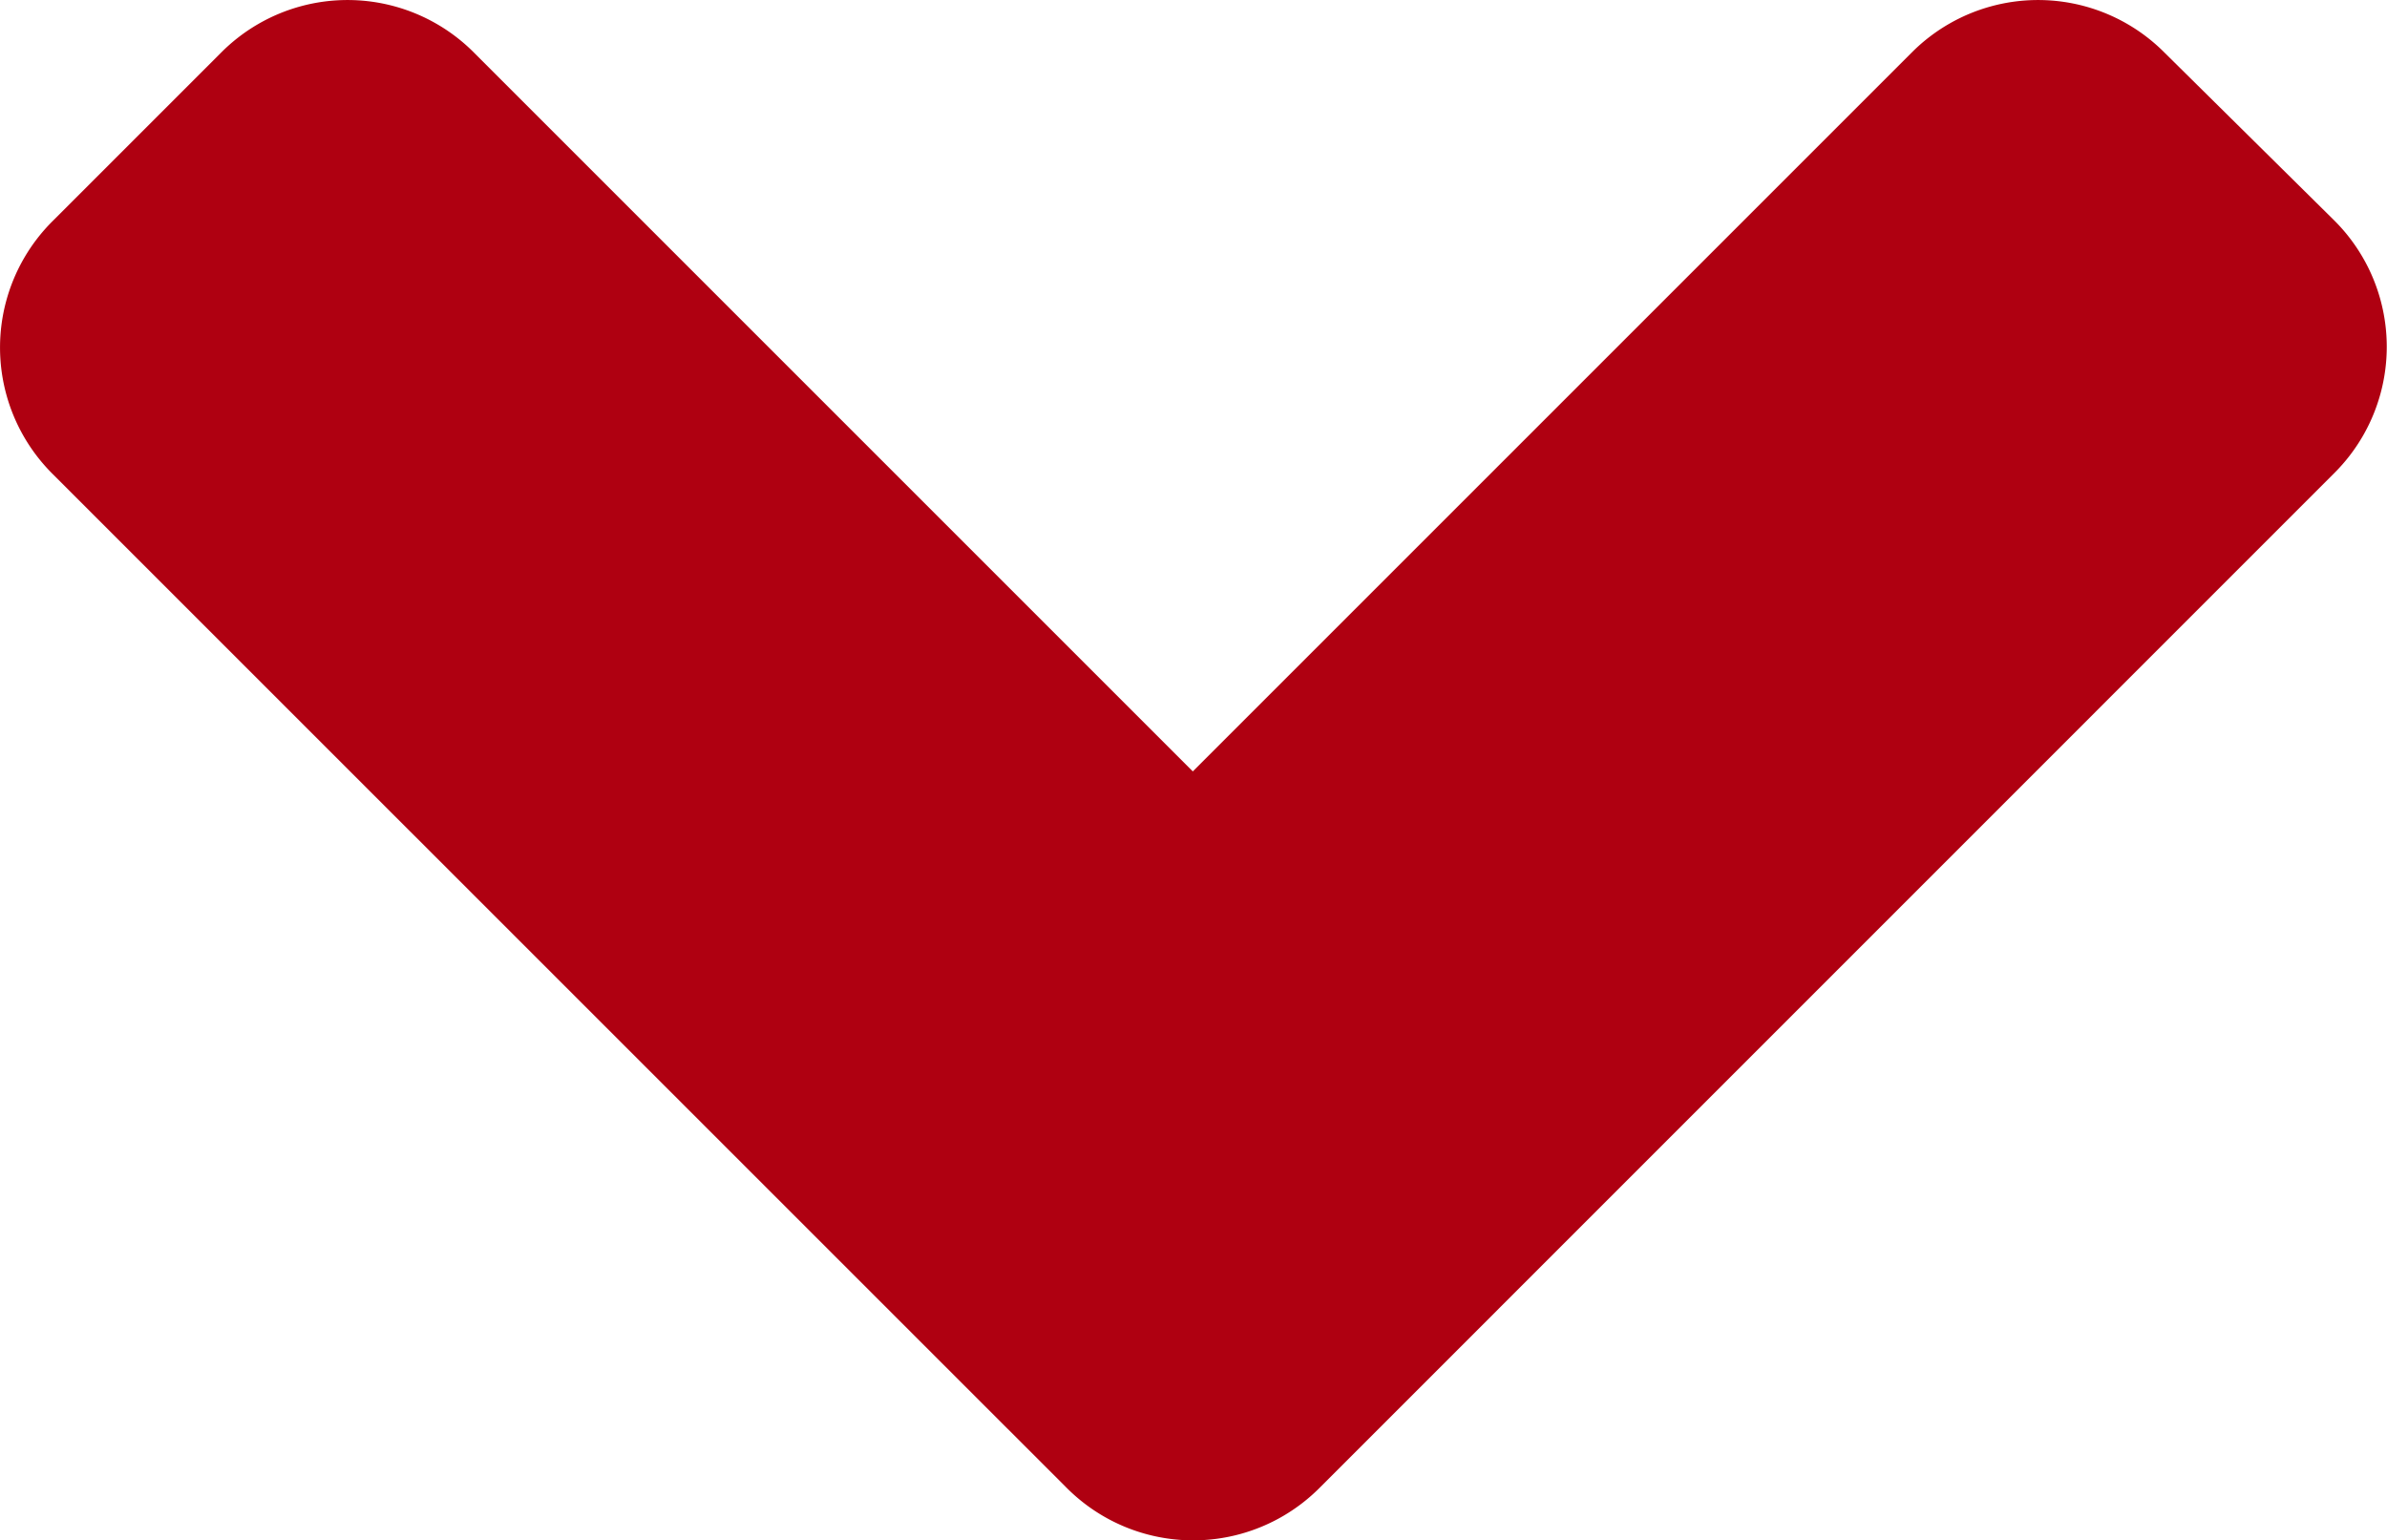 <svg xmlns="http://www.w3.org/2000/svg" width="22.507" height="14.526" viewBox="0 0 22.507 14.526"><path d="M10.055,18.021.492,8.459a1.681,1.681,0,0,1,0-2.384L2.081,4.486a1.681,1.681,0,0,1,2.384,0l6.778,6.778,6.778-6.778a1.681,1.681,0,0,1,2.384,0l1.6,1.582a1.681,1.681,0,0,1,0,2.384l-9.562,9.563A1.683,1.683,0,0,1,10.055,18.021Z" transform="translate(0.004 -3.99)" fill="#af0011"/></svg>